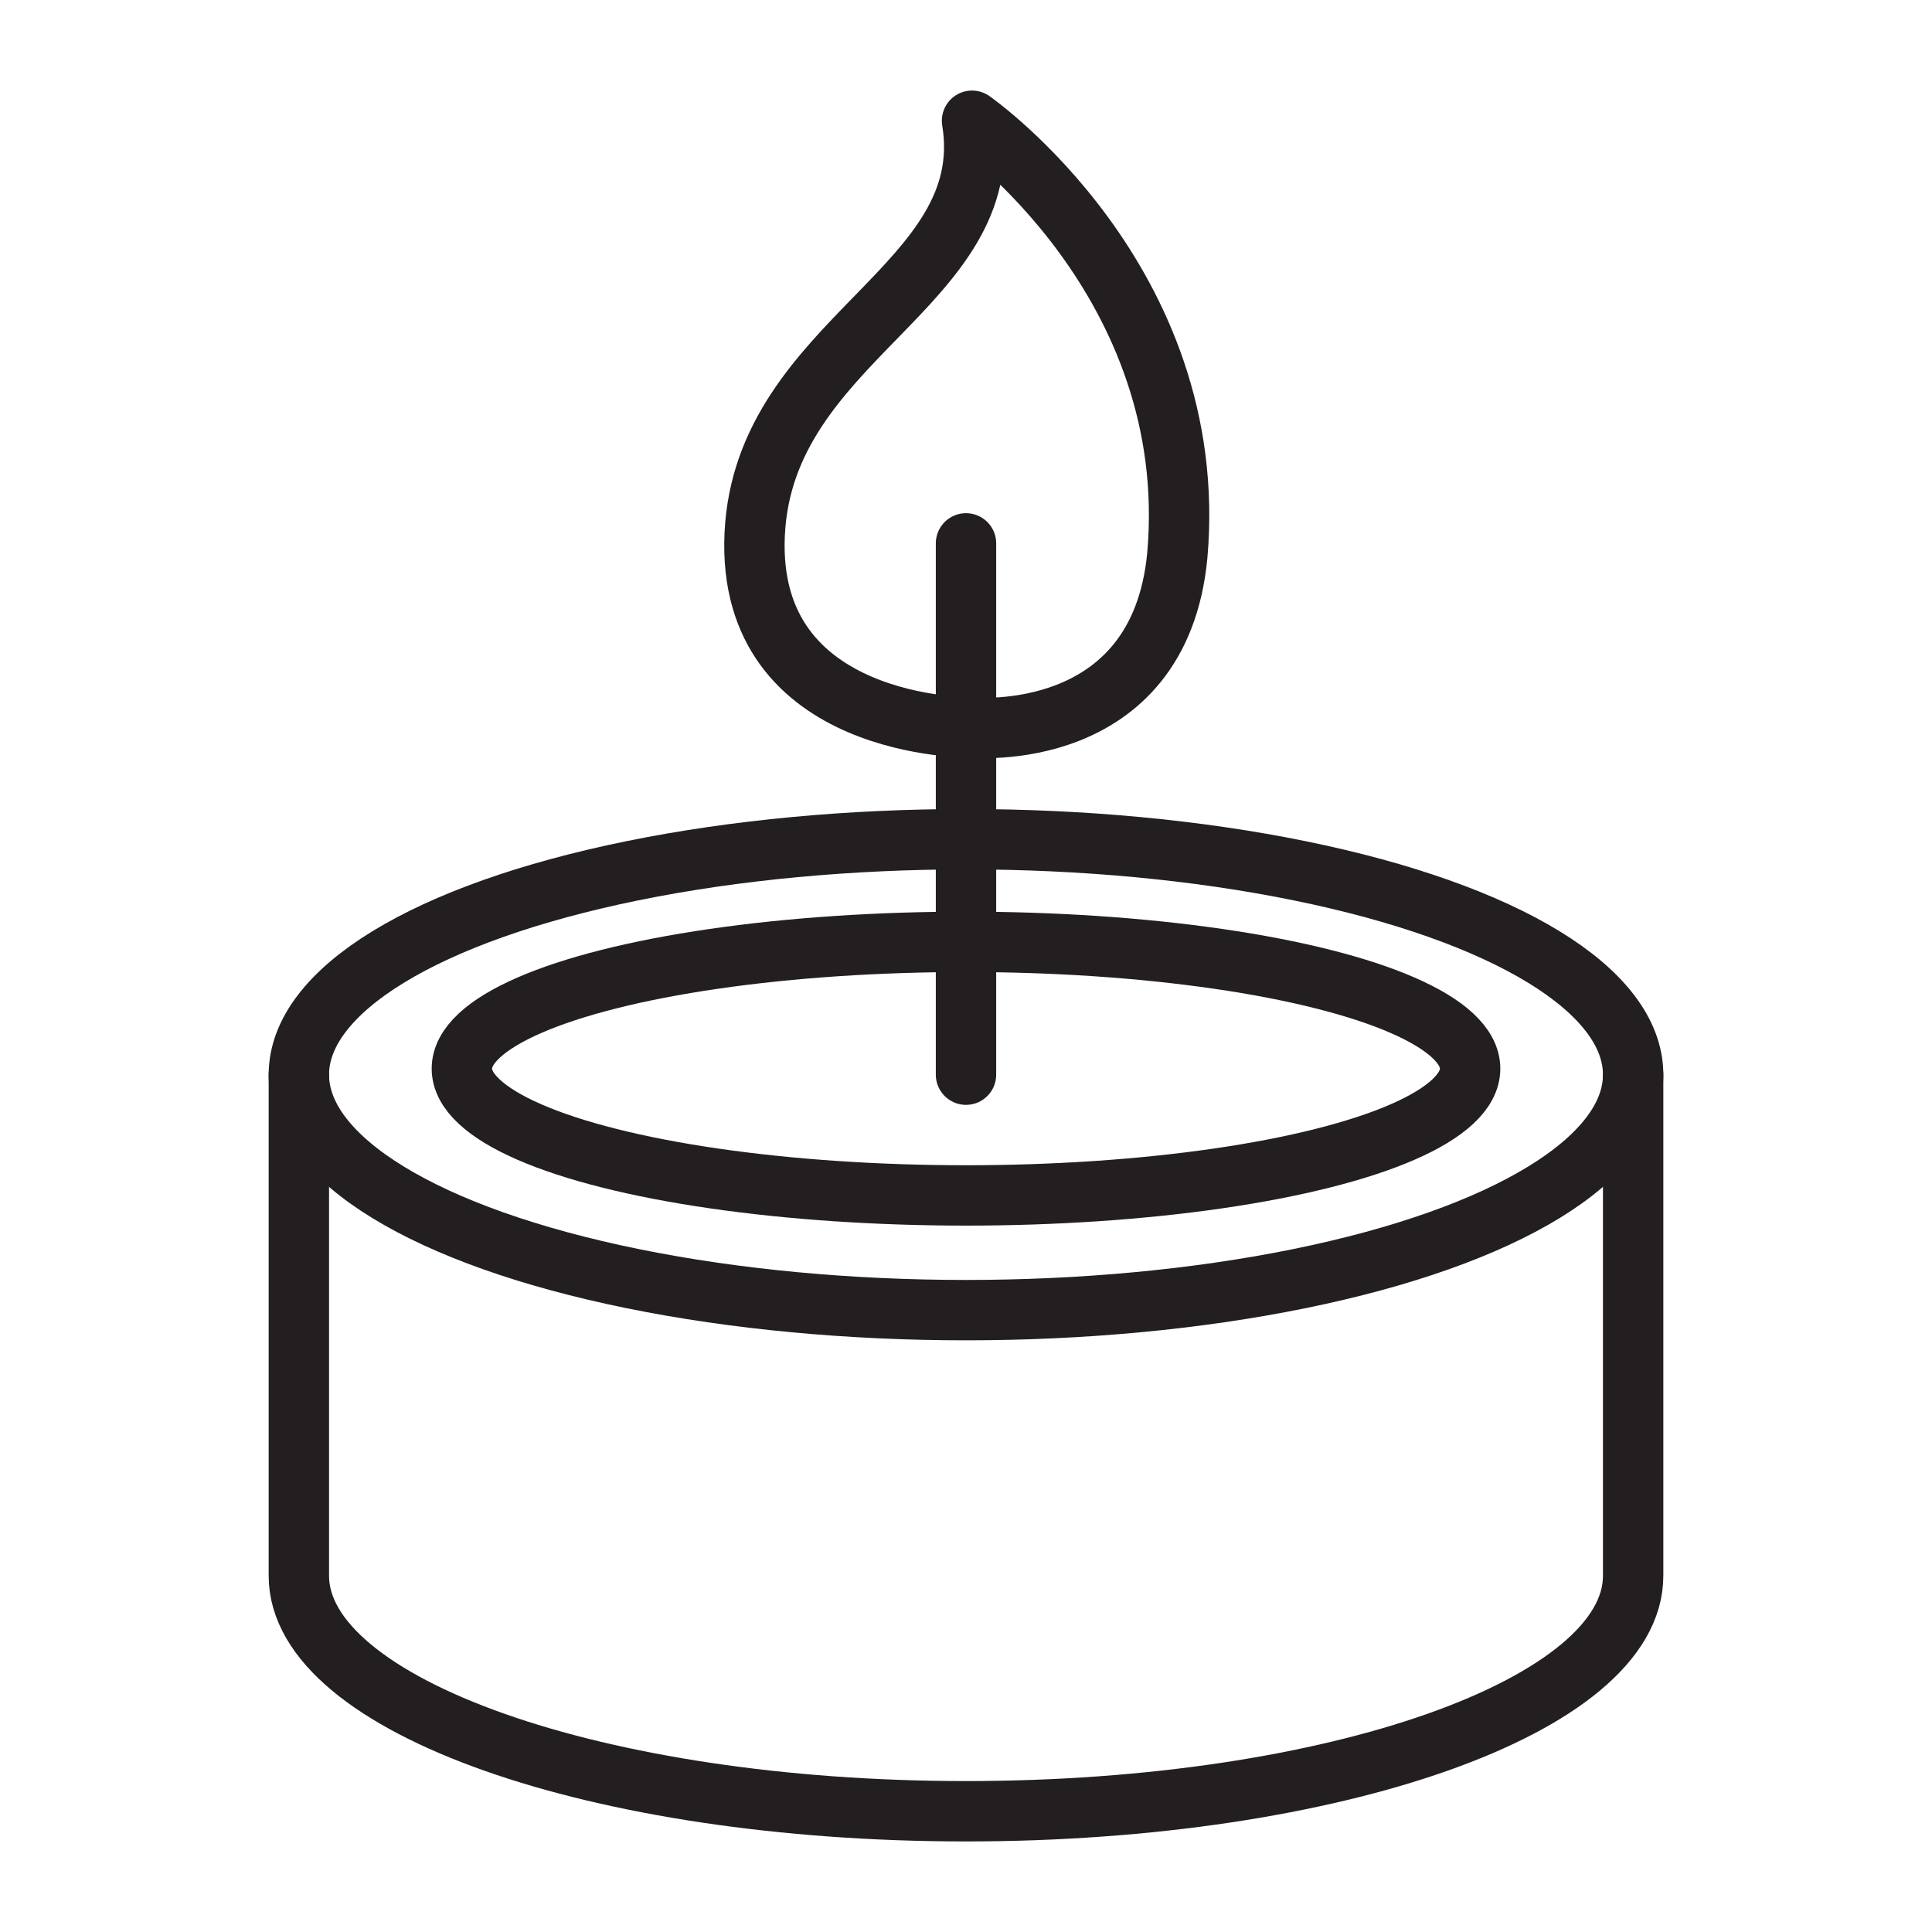 <?xml version="1.0" encoding="utf-8"?>
<!-- Generator: Adobe Illustrator 28.2.0, SVG Export Plug-In . SVG Version: 6.00 Build 0)  -->
<svg version="1.0" id="Layer_1" xmlns="http://www.w3.org/2000/svg" xmlns:xlink="http://www.w3.org/1999/xlink" x="0px" y="0px"
	 viewBox="0 0 64 64" style="enable-background:new 0 0 64 64;" xml:space="preserve">
<style type="text/css">
	.st0{fill:none;stroke:#231F20;stroke-width:2;stroke-linecap:round;stroke-linejoin:round;stroke-miterlimit:10;}
</style>
<g>
	<ellipse class="st0" cx="32" cy="35.6" rx="22.1" ry="7.8"/>
	<path class="st0" d="M54.1,35.6v16.6c0,4.3-9.9,7.8-22.1,7.8S9.9,56.5,9.9,52.2V35.6"/>
	<line class="st0" x1="32" y1="35.6" x2="32" y2="18"/>
	<ellipse class="st0" cx="32" cy="35.4" rx="16.7" ry="4.2"/>
	<path class="st0" d="M32.2,24.1c0,0-7.5,0.1-7.2-6.4S33.1,9.5,32.2,4c0,0,7.6,5.3,6.8,14.4C38.4,24.7,32.2,24.1,32.2,24.1z"/>
</g>
</svg>
